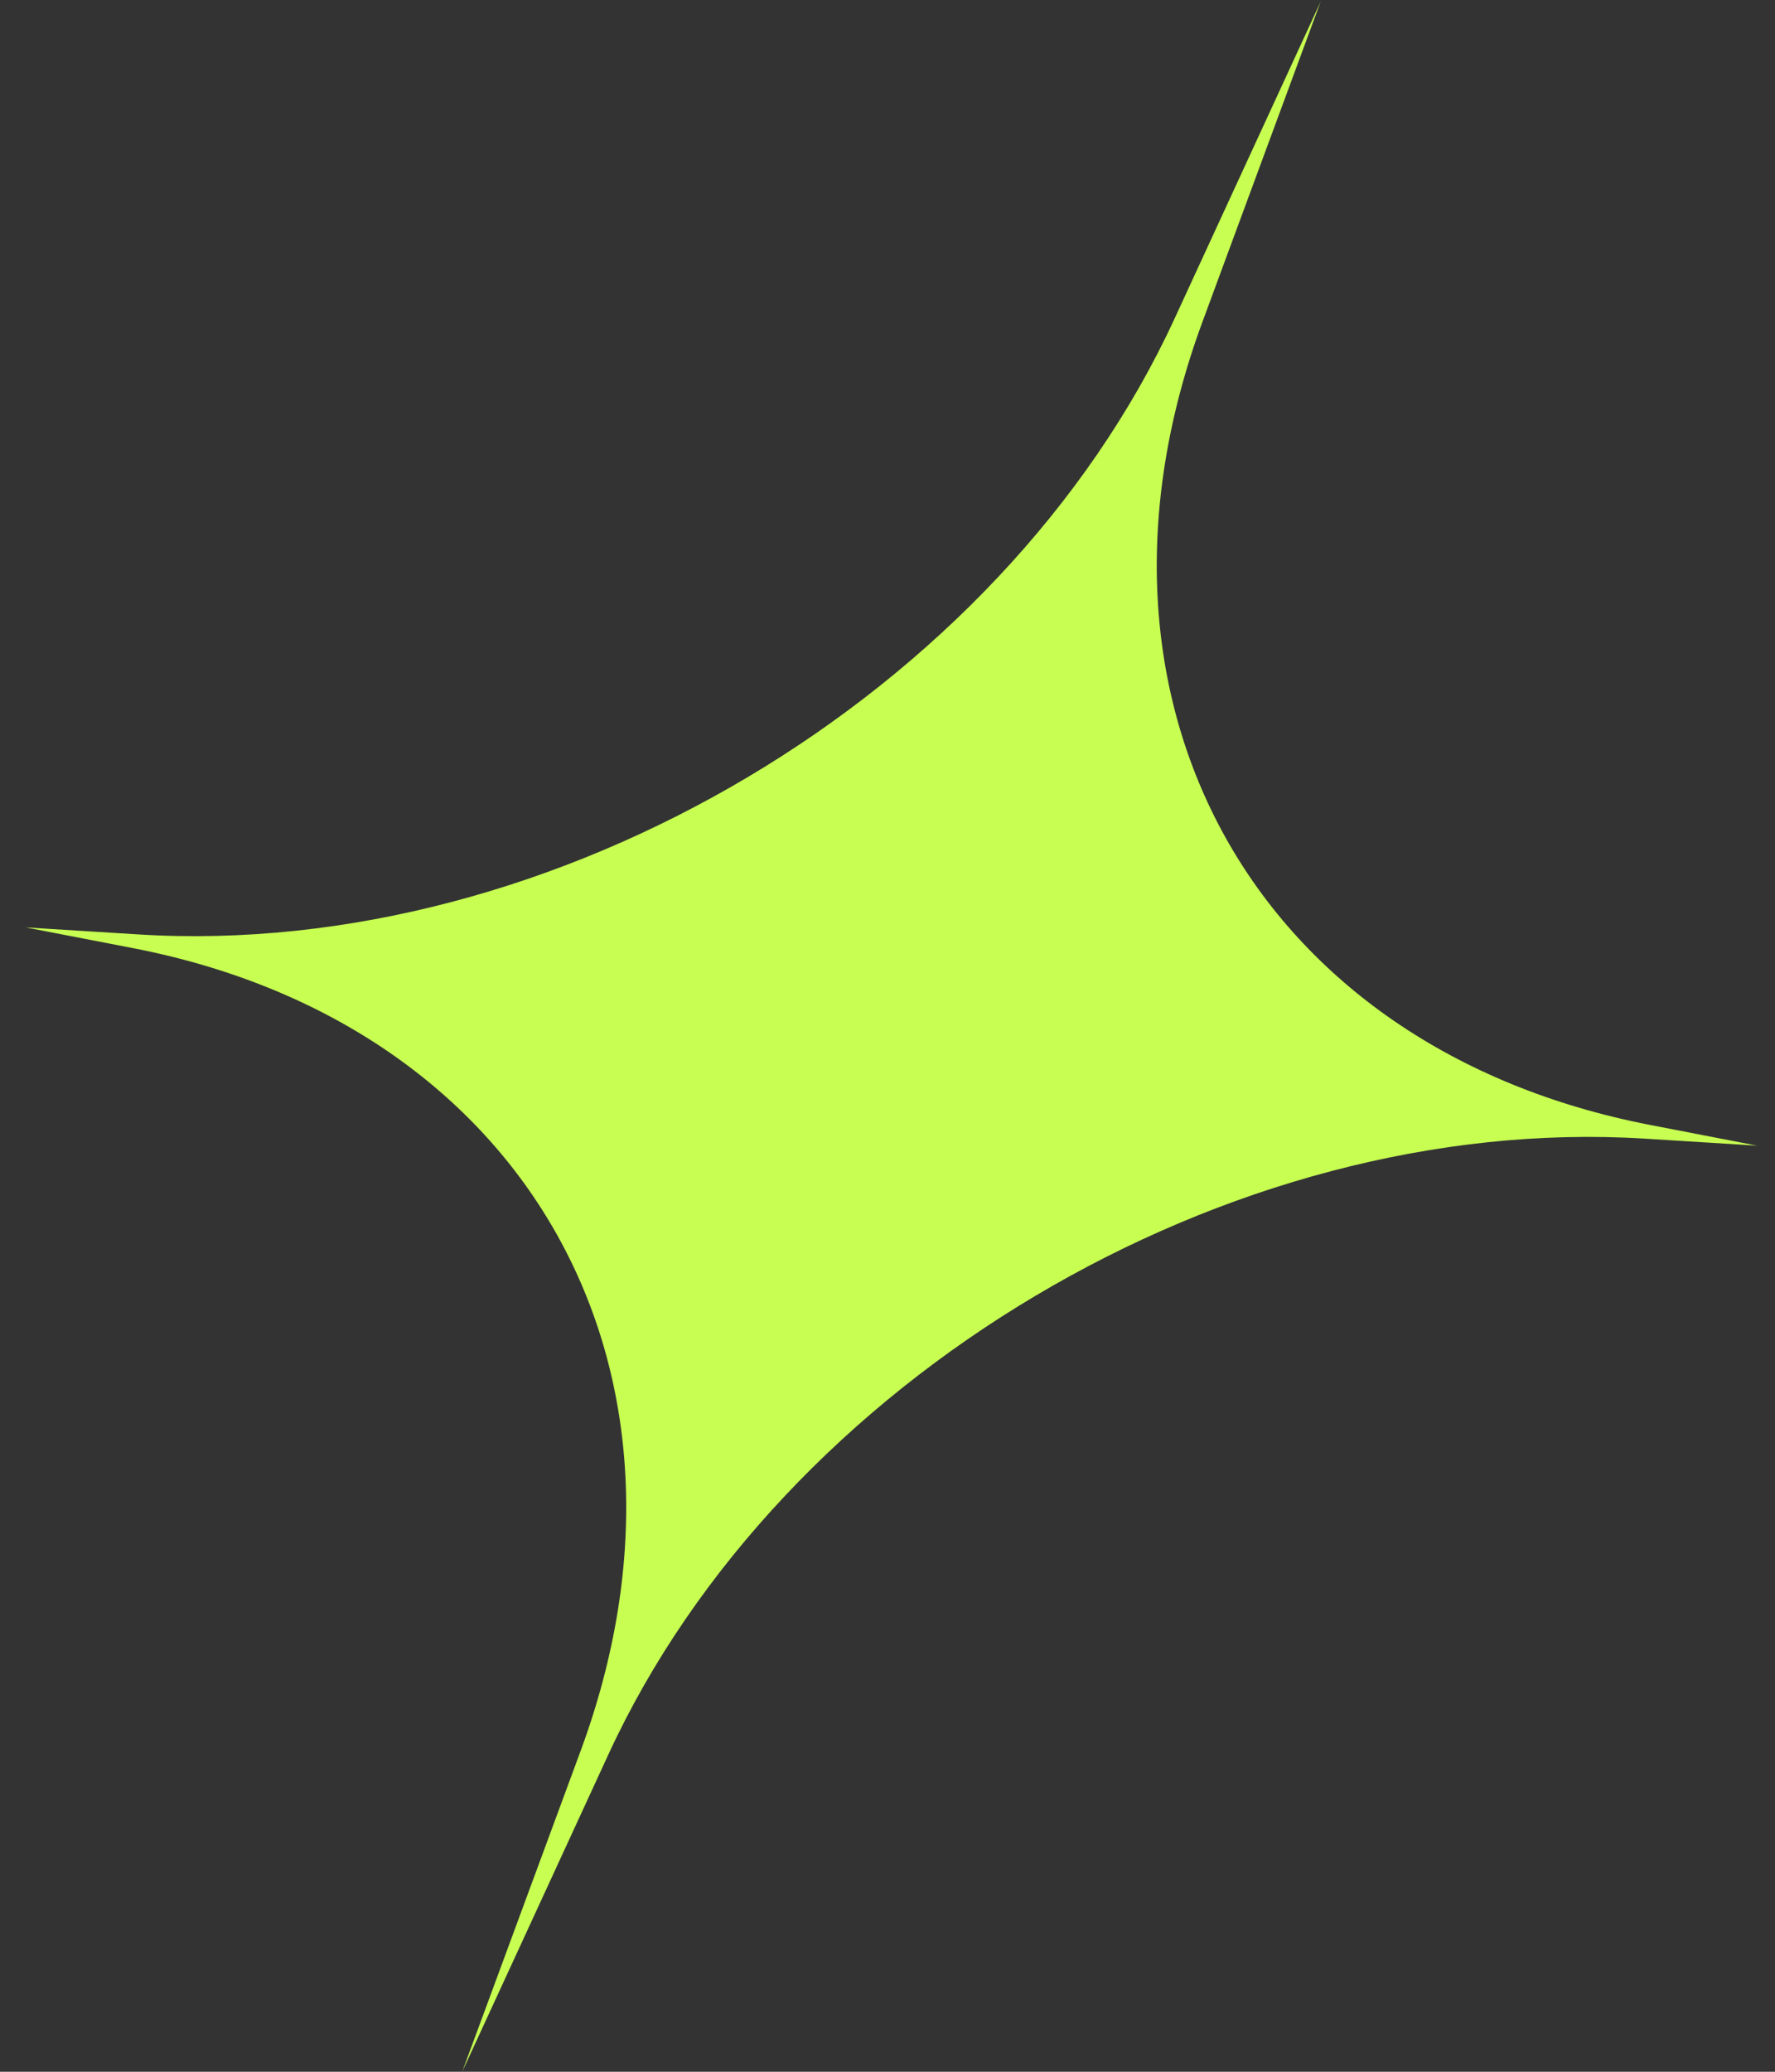 <svg width="66" height="77" viewBox="0 0 66 77" fill="none" xmlns="http://www.w3.org/2000/svg">
<rect x="0" y="0" width="66" height="77" fill="#333333" stroke="none"/>
<path d="M0.959 34.469L4.936 35.237C19.628 38.076 26.808 50.944 21.587 65.081L17.189 76.993L22.62 65.211C29.065 51.228 45.679 41.358 61.149 42.319L65.337 42.58L61.36 41.811C46.668 38.972 39.489 26.104 44.709 11.967L49.108 0.055L43.676 11.837C37.231 25.82 20.617 35.691 5.147 34.729L0.959 34.469Z" fill="#C7FE51"/>
</svg>
